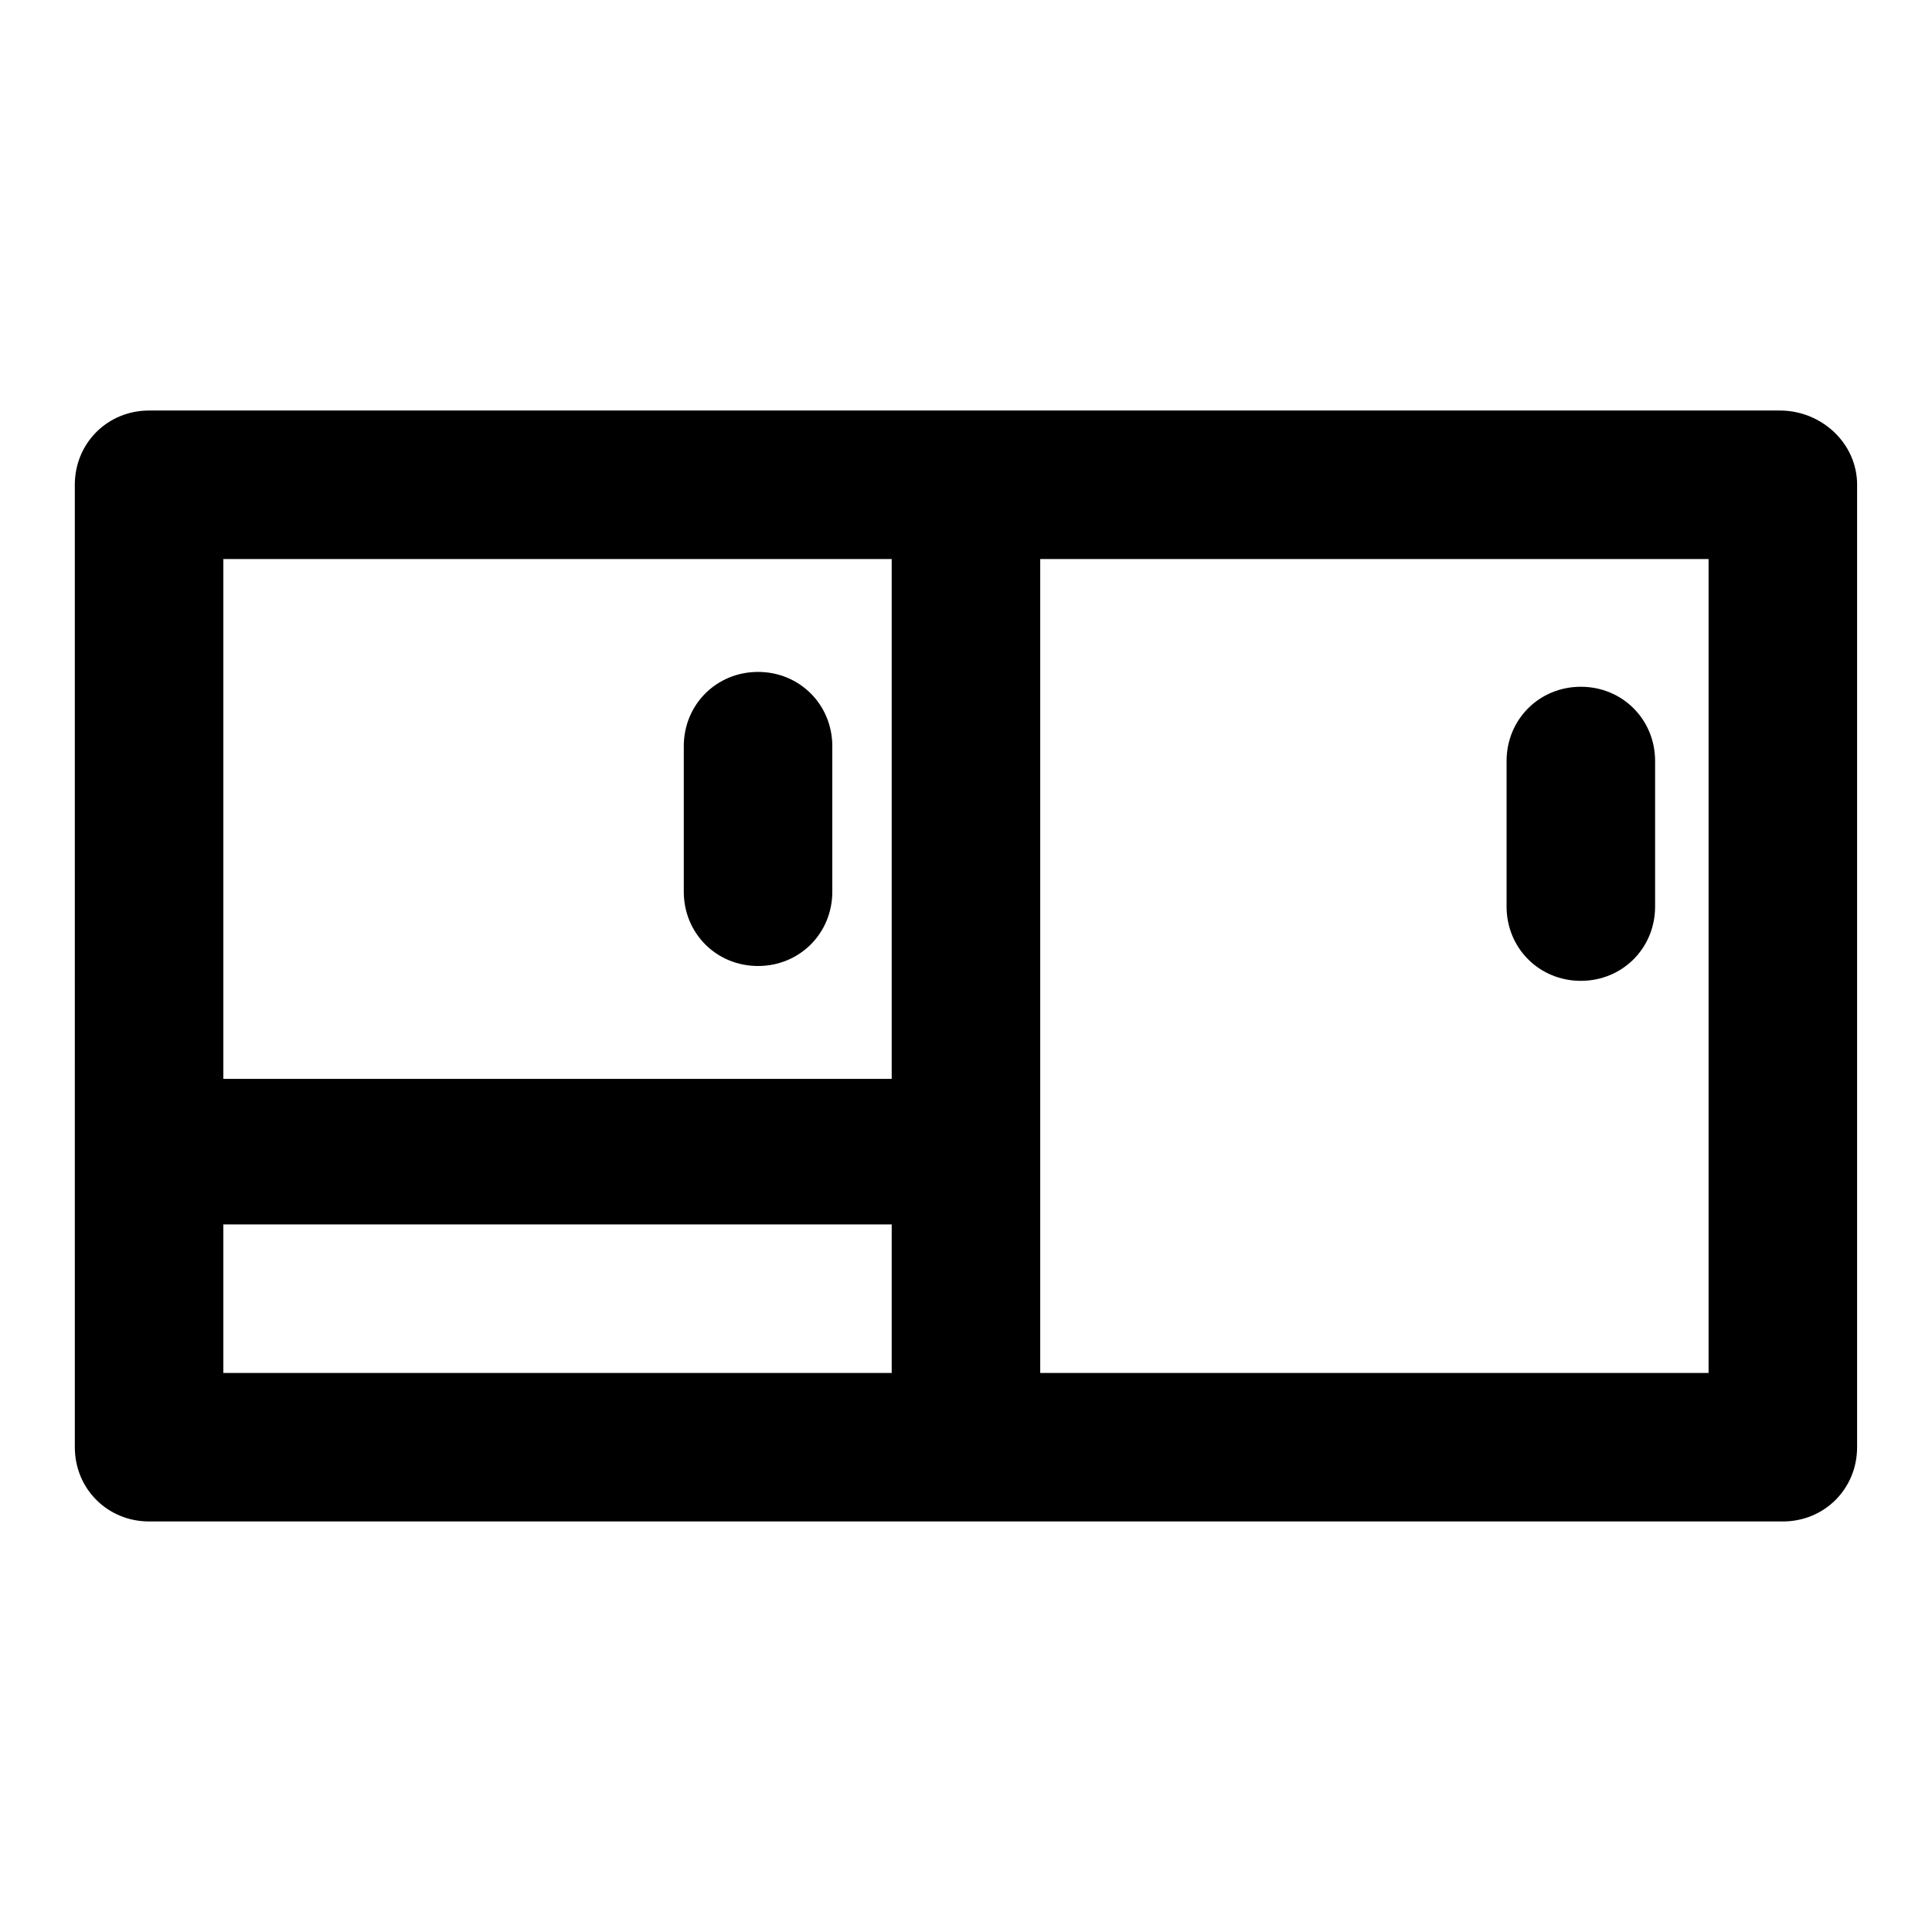 <?xml version="1.0" encoding="UTF-8"?>
<!-- Uploaded to: ICON Repo, www.svgrepo.com, Generator: ICON Repo Mixer Tools -->
<svg fill="#000000" width="800px" height="800px" version="1.1" viewBox="144 144 512 512" xmlns="http://www.w3.org/2000/svg">
 <path d="m325.21 380.32v-38.574c0-11.02 8.66-19.68 19.68-19.68s19.68 8.66 19.68 19.68v38.574c0 11.02-8.66 19.68-19.68 19.68s-19.68-8.66-19.68-19.68zm237.73 23.613c11.02 0 19.68-8.66 19.68-19.68v-38.574c0-11.02-8.66-19.68-19.68-19.68s-19.68 8.66-19.68 19.68v38.574c0 11.02 8.66 19.68 19.68 19.68zm73.211-131.46v255.05c0 11.02-8.66 19.68-19.68 19.68h-432.96c-11.02 0-19.68-8.66-19.68-19.68l-0.004-255.05c0-11.02 8.66-19.68 19.68-19.68h432.18c11.02 0 20.469 8.656 20.469 19.68zm-432.96 19.68v137.76h177.12v-137.76zm0 215.69h177.12v-39.359h-177.12zm393.6-215.69h-177.12v215.7l177.12-0.004z"/>
</svg>